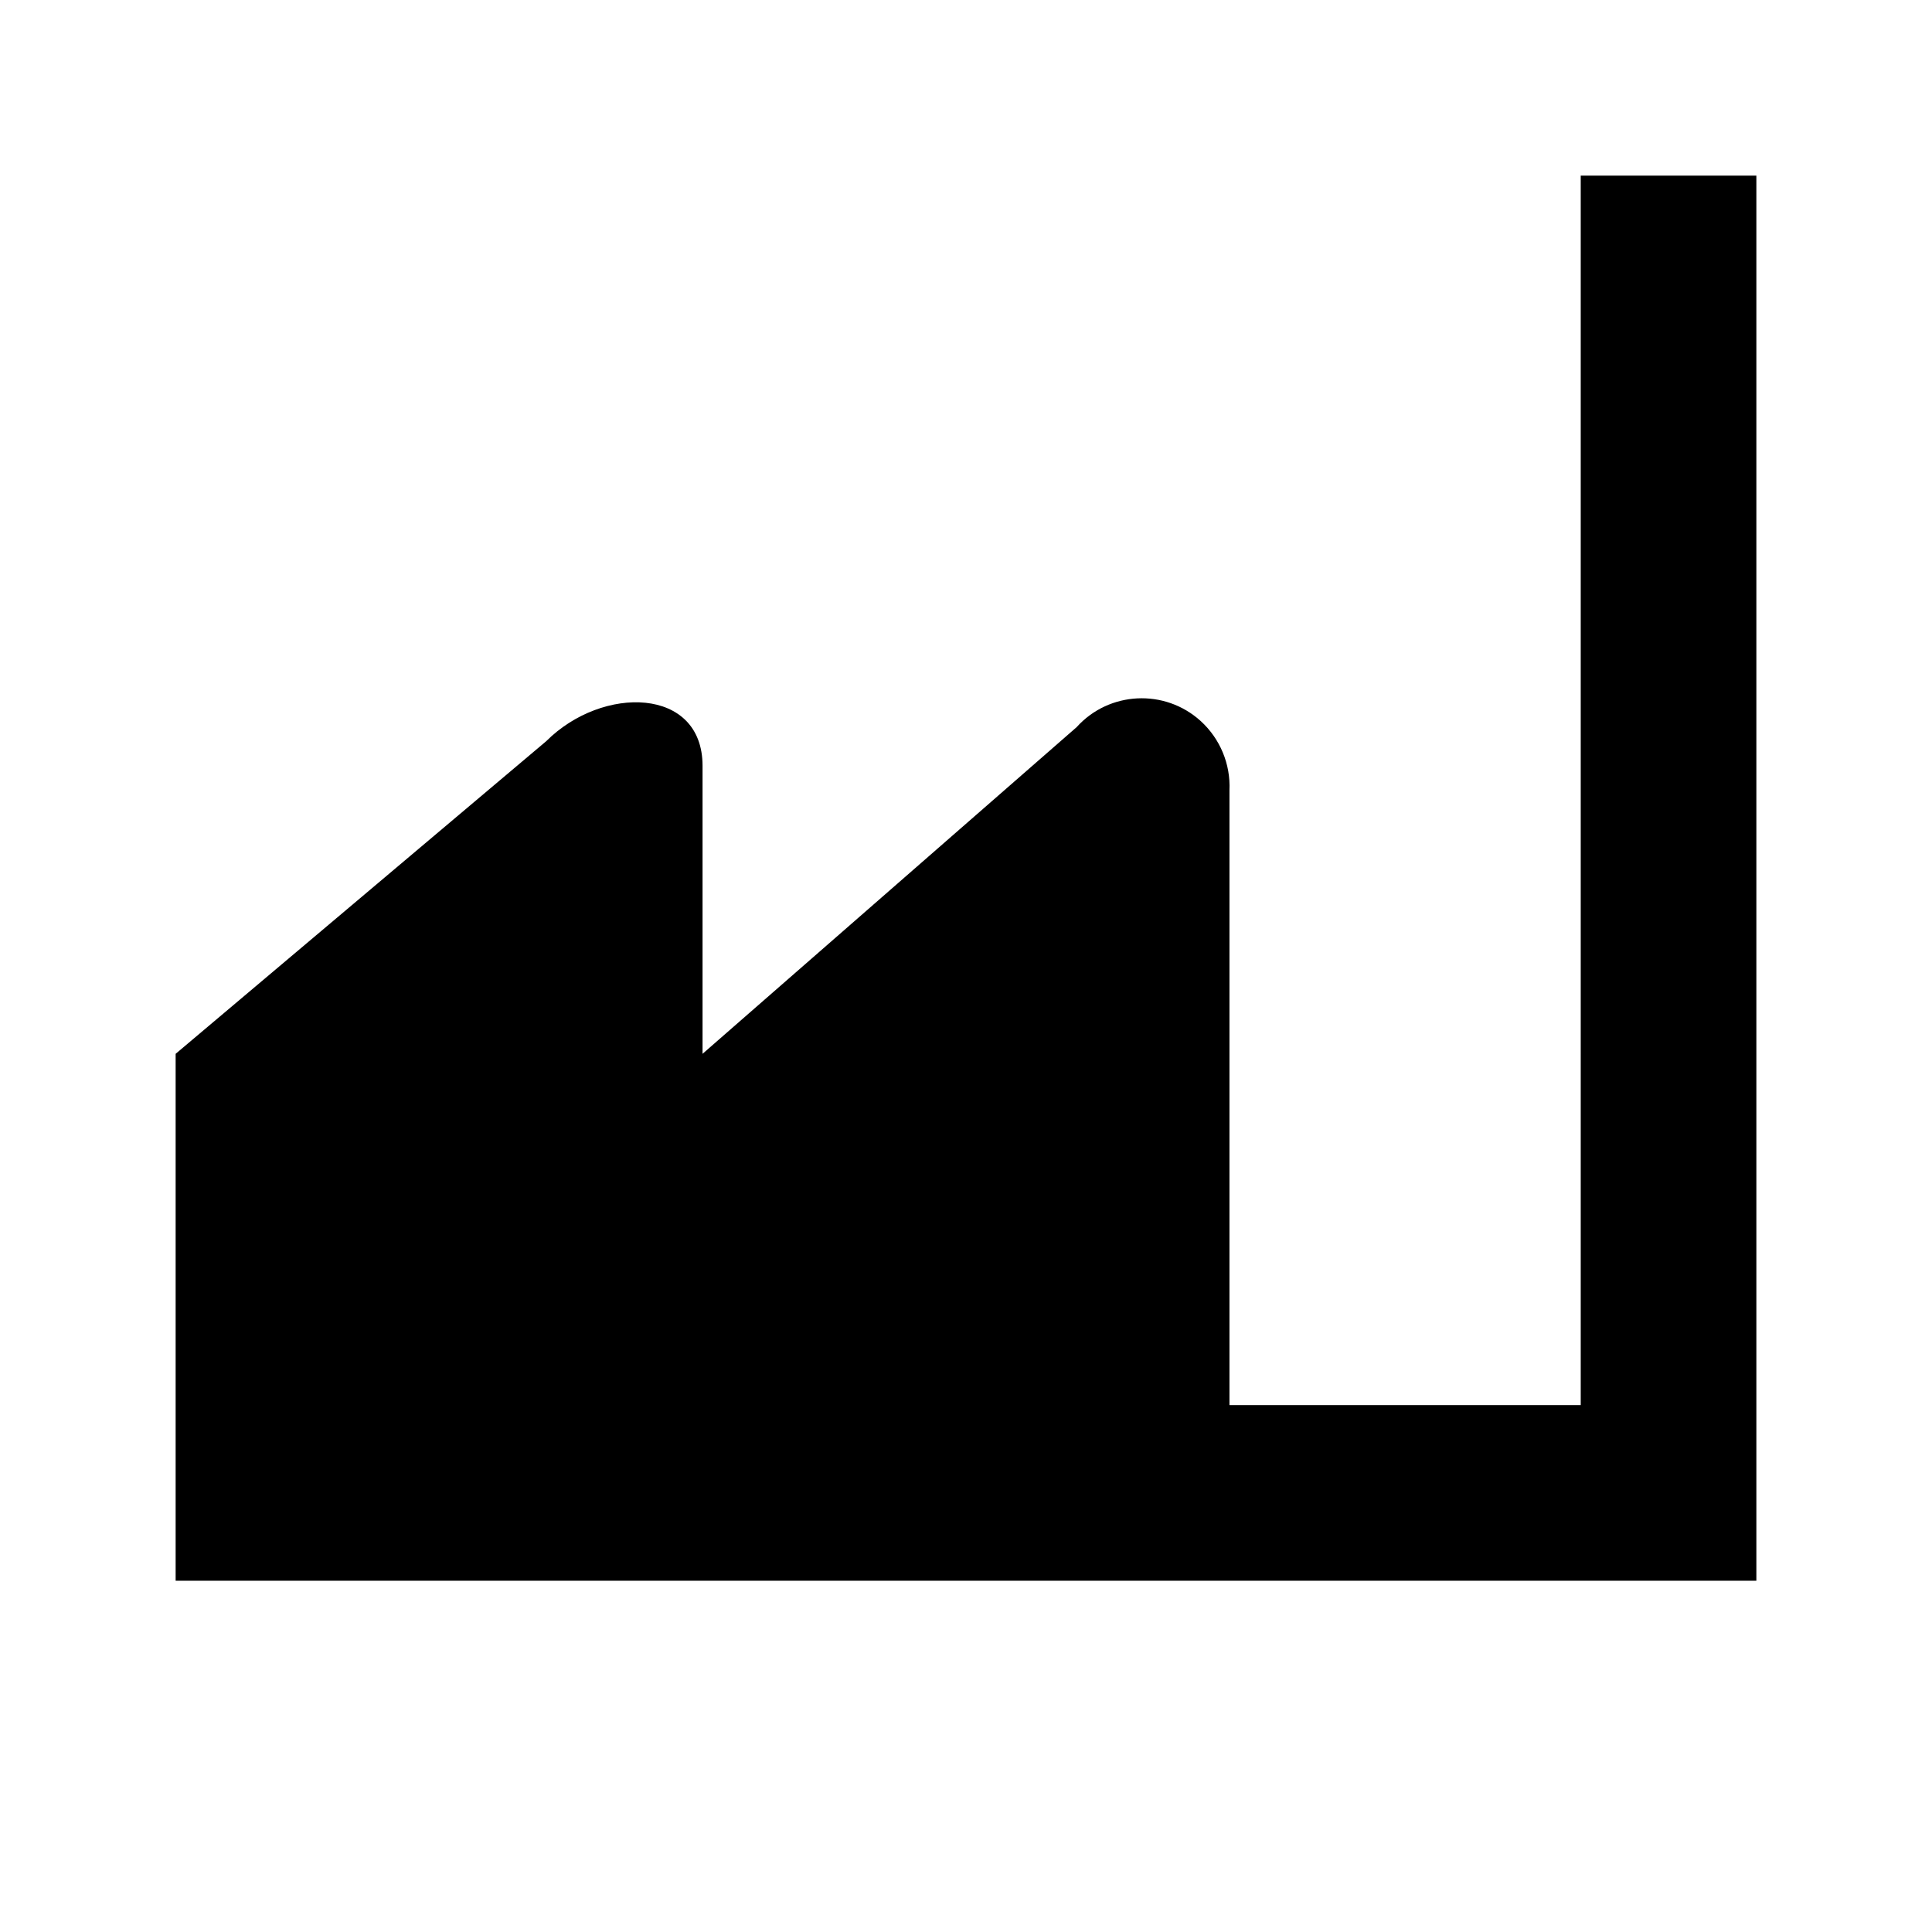 <?xml version="1.0" encoding="UTF-8"?>
<svg version="1.1" id="industry-11" xmlns="http://www.w3.org/2000/svg" width="11px" height="11px" viewBox="0 0 11 11">
  <path d="M10,1v8H1V6l2.11-1.78C3.43,3.9,4,3.91,4,4.36V6l2.13-1.86c0.185-0.205,0.502-0.22,0.706-0.035&#xA;&#x9;C6.947,4.206,7.007,4.351,7,4.5V8h2V1H10z"/>
</svg>
